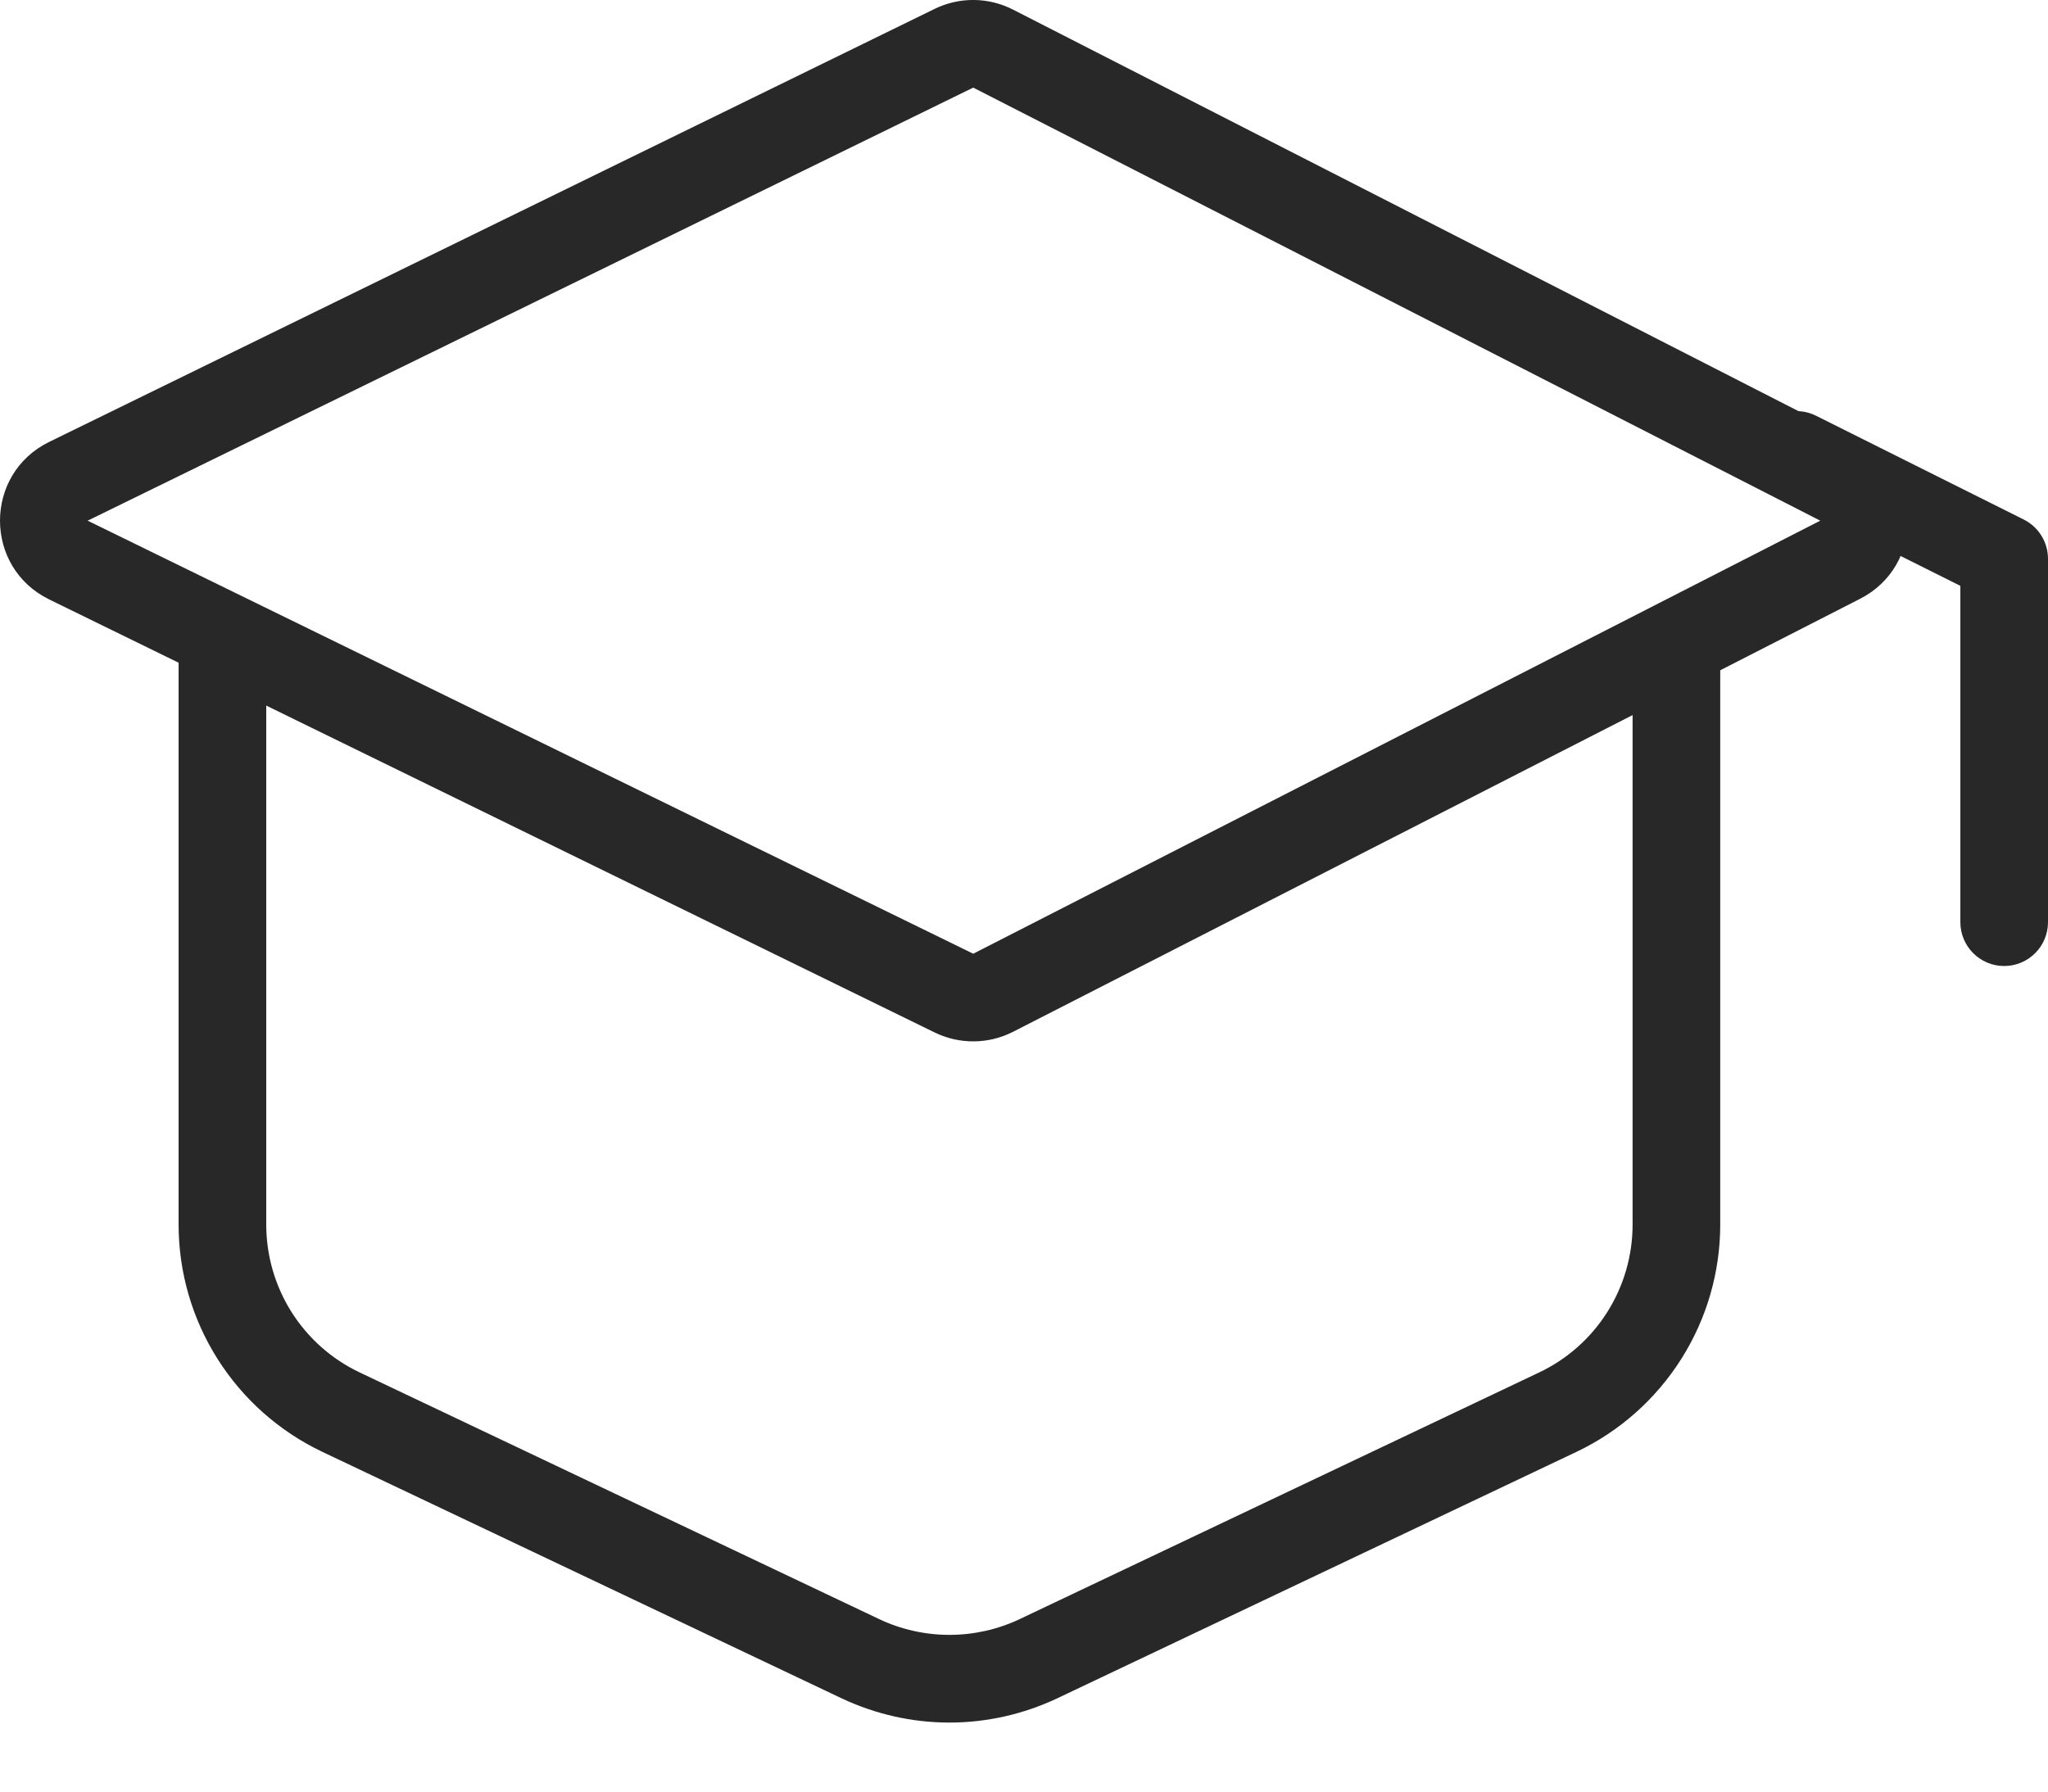 <svg width="24" height="21" viewBox="0 0 24 21" fill="none" xmlns="http://www.w3.org/2000/svg">
<path fill-rule="evenodd" clip-rule="evenodd" d="M20.593 5.103C20.72 4.849 21.028 4.746 21.282 4.873L23.716 6.09C23.89 6.177 24 6.355 24 6.55V10.809C24 11.093 23.77 11.323 23.486 11.323C23.203 11.323 22.973 11.093 22.973 10.809V6.867L20.822 5.792C20.569 5.665 20.466 5.357 20.593 5.103ZM2.607 7.253C2.89 7.253 3.12 7.483 3.12 7.767V14.353C3.12 14.717 3.223 15.073 3.417 15.38C3.611 15.687 3.889 15.933 4.217 16.088L10.302 18.978C10.559 19.1 10.841 19.163 11.126 19.163C11.411 19.163 11.693 19.1 11.95 18.978L18.035 16.088C18.363 15.933 18.641 15.687 18.835 15.38C19.029 15.073 19.132 14.717 19.132 14.353V7.767C19.132 7.483 19.362 7.253 19.645 7.253C19.929 7.253 20.159 7.483 20.159 7.767V14.353C20.159 14.353 20.159 14.353 20.159 14.353C20.159 14.911 20.001 15.457 19.703 15.928C19.405 16.4 18.98 16.777 18.476 17.017L12.391 19.906C11.995 20.093 11.563 20.191 11.126 20.191C10.689 20.191 10.257 20.093 9.861 19.906L3.776 17.017C3.272 16.777 2.847 16.4 2.549 15.928C2.251 15.457 2.093 14.911 2.093 14.353C2.093 14.353 2.093 14.353 2.093 14.353V7.767C2.093 7.483 2.323 7.253 2.607 7.253Z" fill="#282828"/>
<path fill-rule="evenodd" clip-rule="evenodd" d="M10.953 0.104C11.244 -0.038 11.584 -0.035 11.872 0.113L21.799 5.189C22.545 5.57 22.545 6.636 21.799 7.018L11.872 12.094C11.584 12.241 11.244 12.244 10.953 12.102L0.576 7.026C-0.192 6.65 -0.192 5.556 0.576 5.18L10.953 0.104ZM11.405 1.027L1.027 6.103L11.405 11.179L21.331 6.103L11.405 1.027L11.639 0.57L11.405 1.027Z" fill="#282828"/>
</svg>
